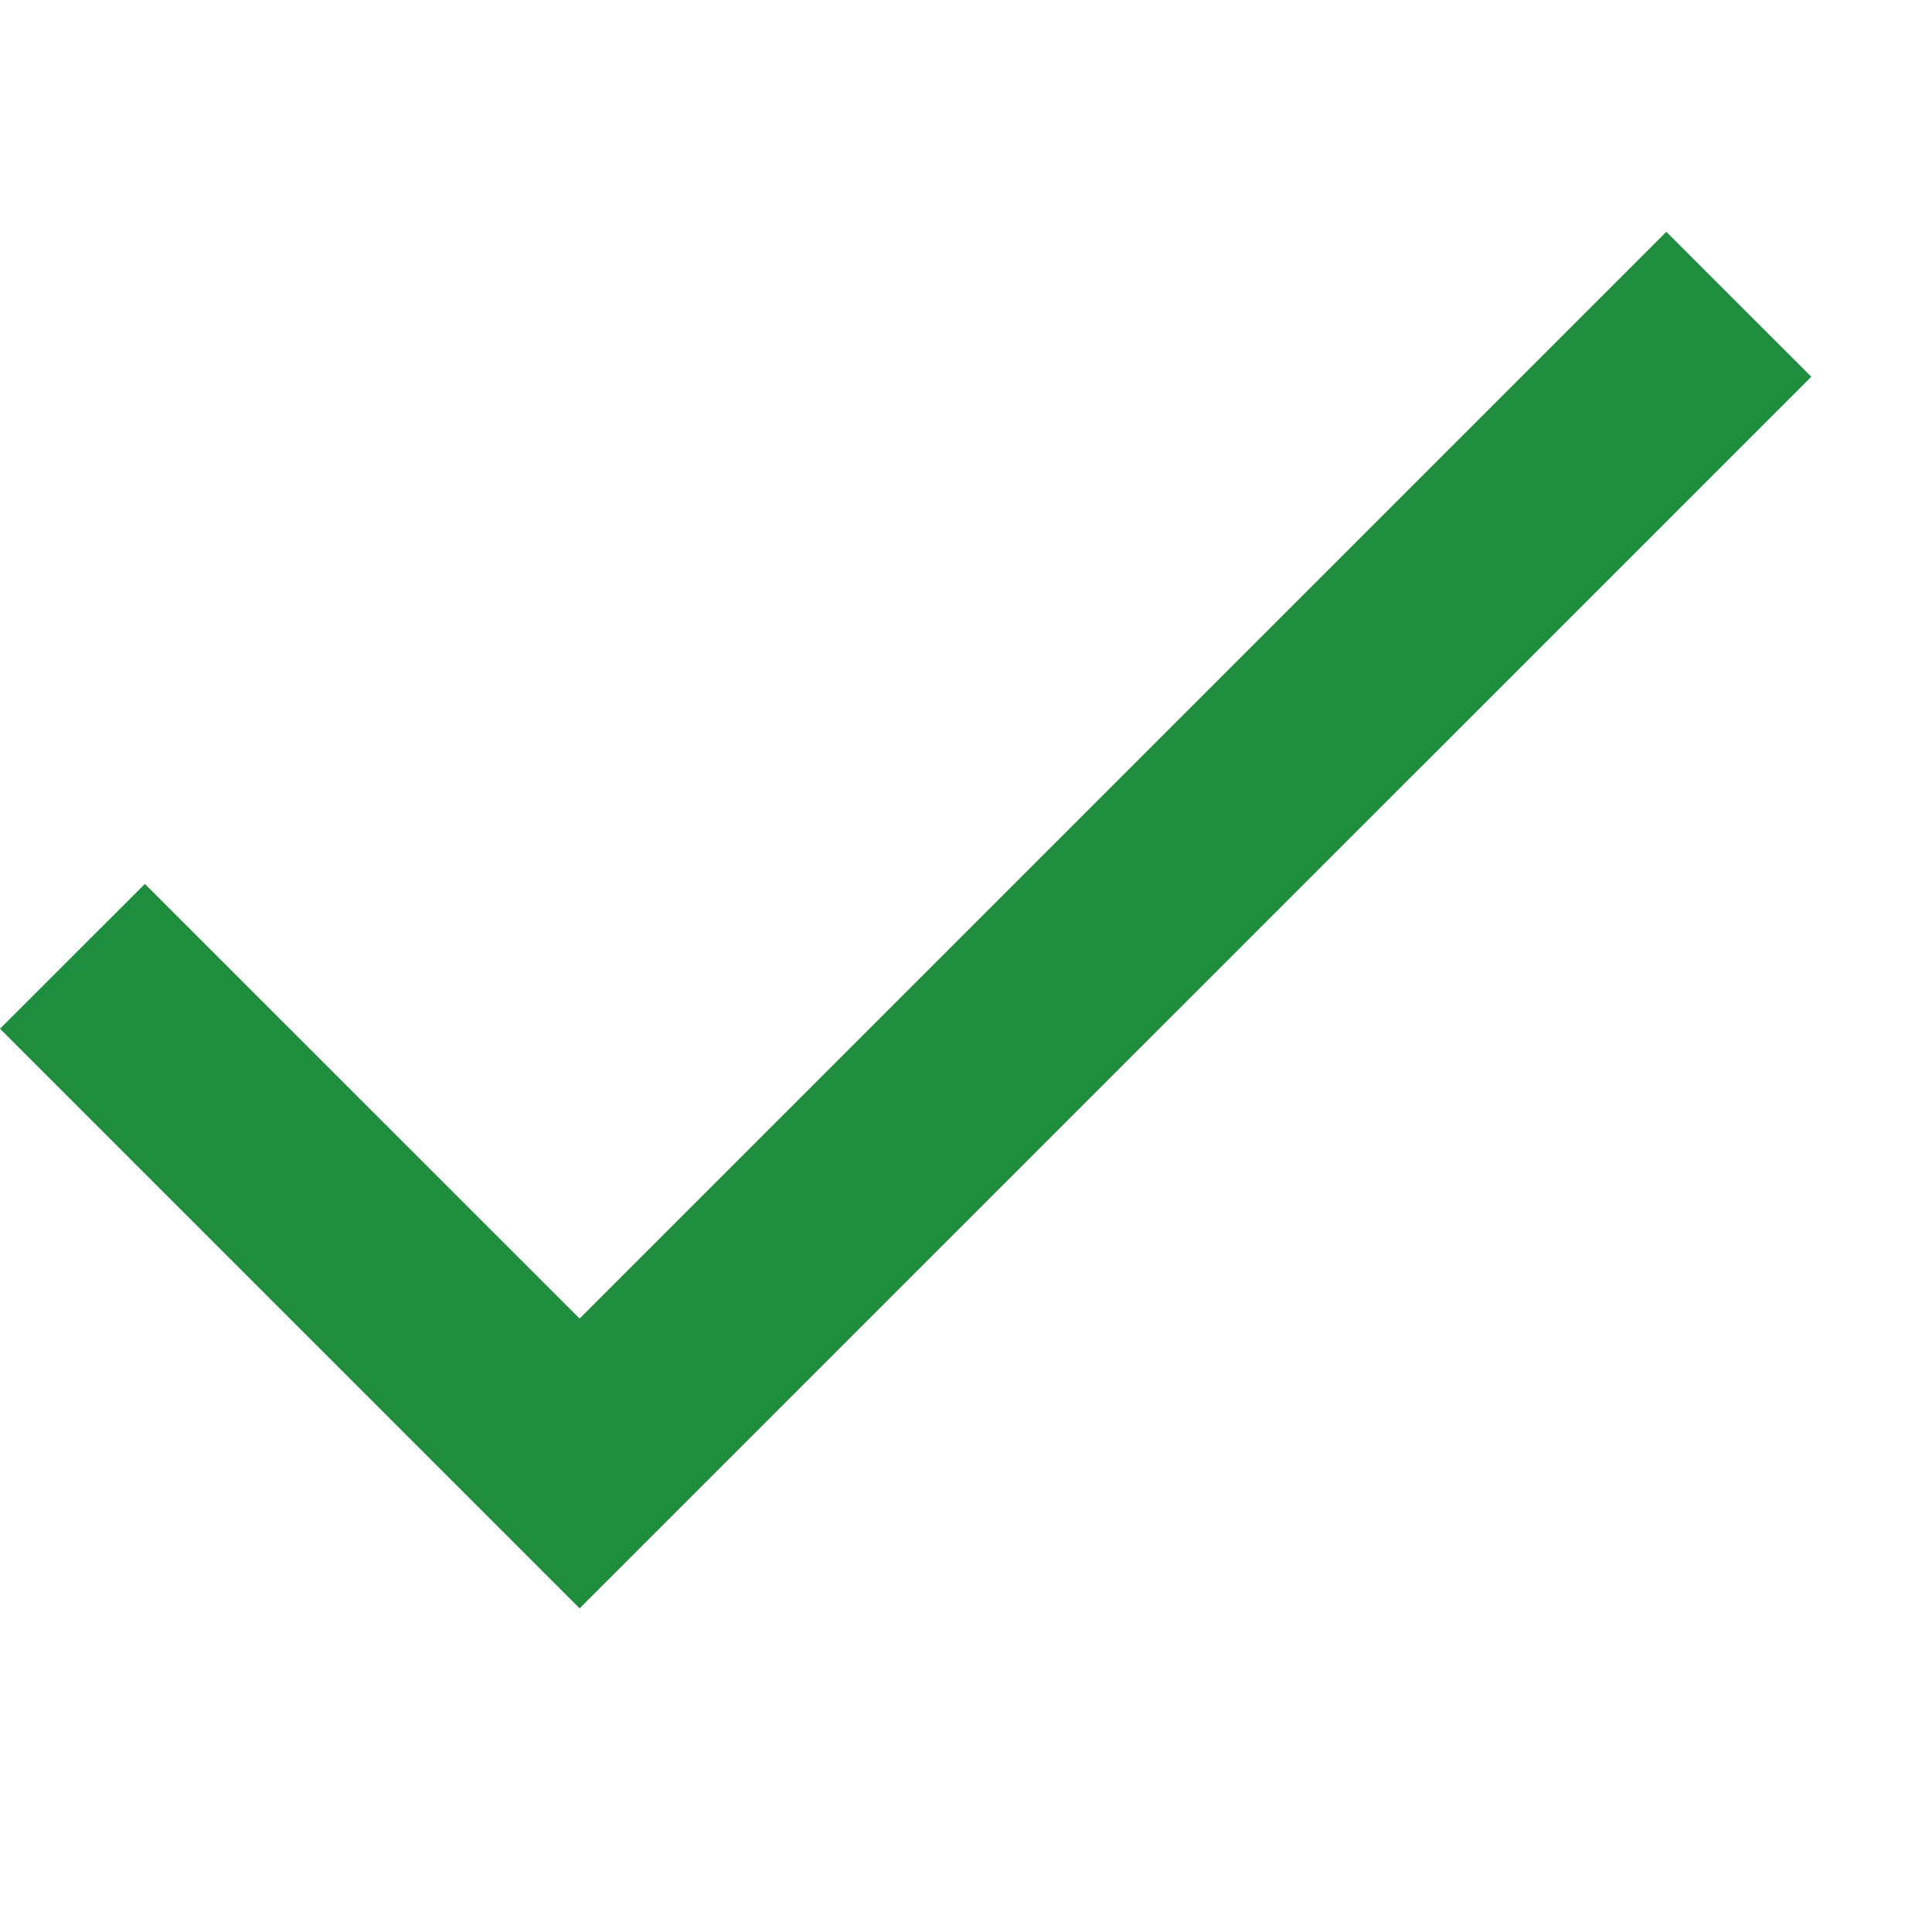 <?xml version="1.0" encoding="UTF-8"?>
<svg width="25px" height="25px" viewBox="0 0 25 25" version="1.1" xmlns="http://www.w3.org/2000/svg" xmlns:xlink="http://www.w3.org/1999/xlink">
    <!-- Generator: Sketch 48.2 (47327) - http://www.bohemiancoding.com/sketch -->
    <title>Artboard</title>
    <desc>Created with Sketch.</desc>
    <defs></defs>
    <g id="Page-4" stroke="none" stroke-width="1" fill="none" fill-rule="evenodd">
        <g id="Artboard" fill="#1E8E3E" fill-rule="nonzero">
            <polygon id="Shape-Copy-3" points="7.5 17.062 1.875 11.438 0 13.312 7.5 20.812 23.438 4.875 21.562 3"></polygon>
        </g>
    </g>
</svg>